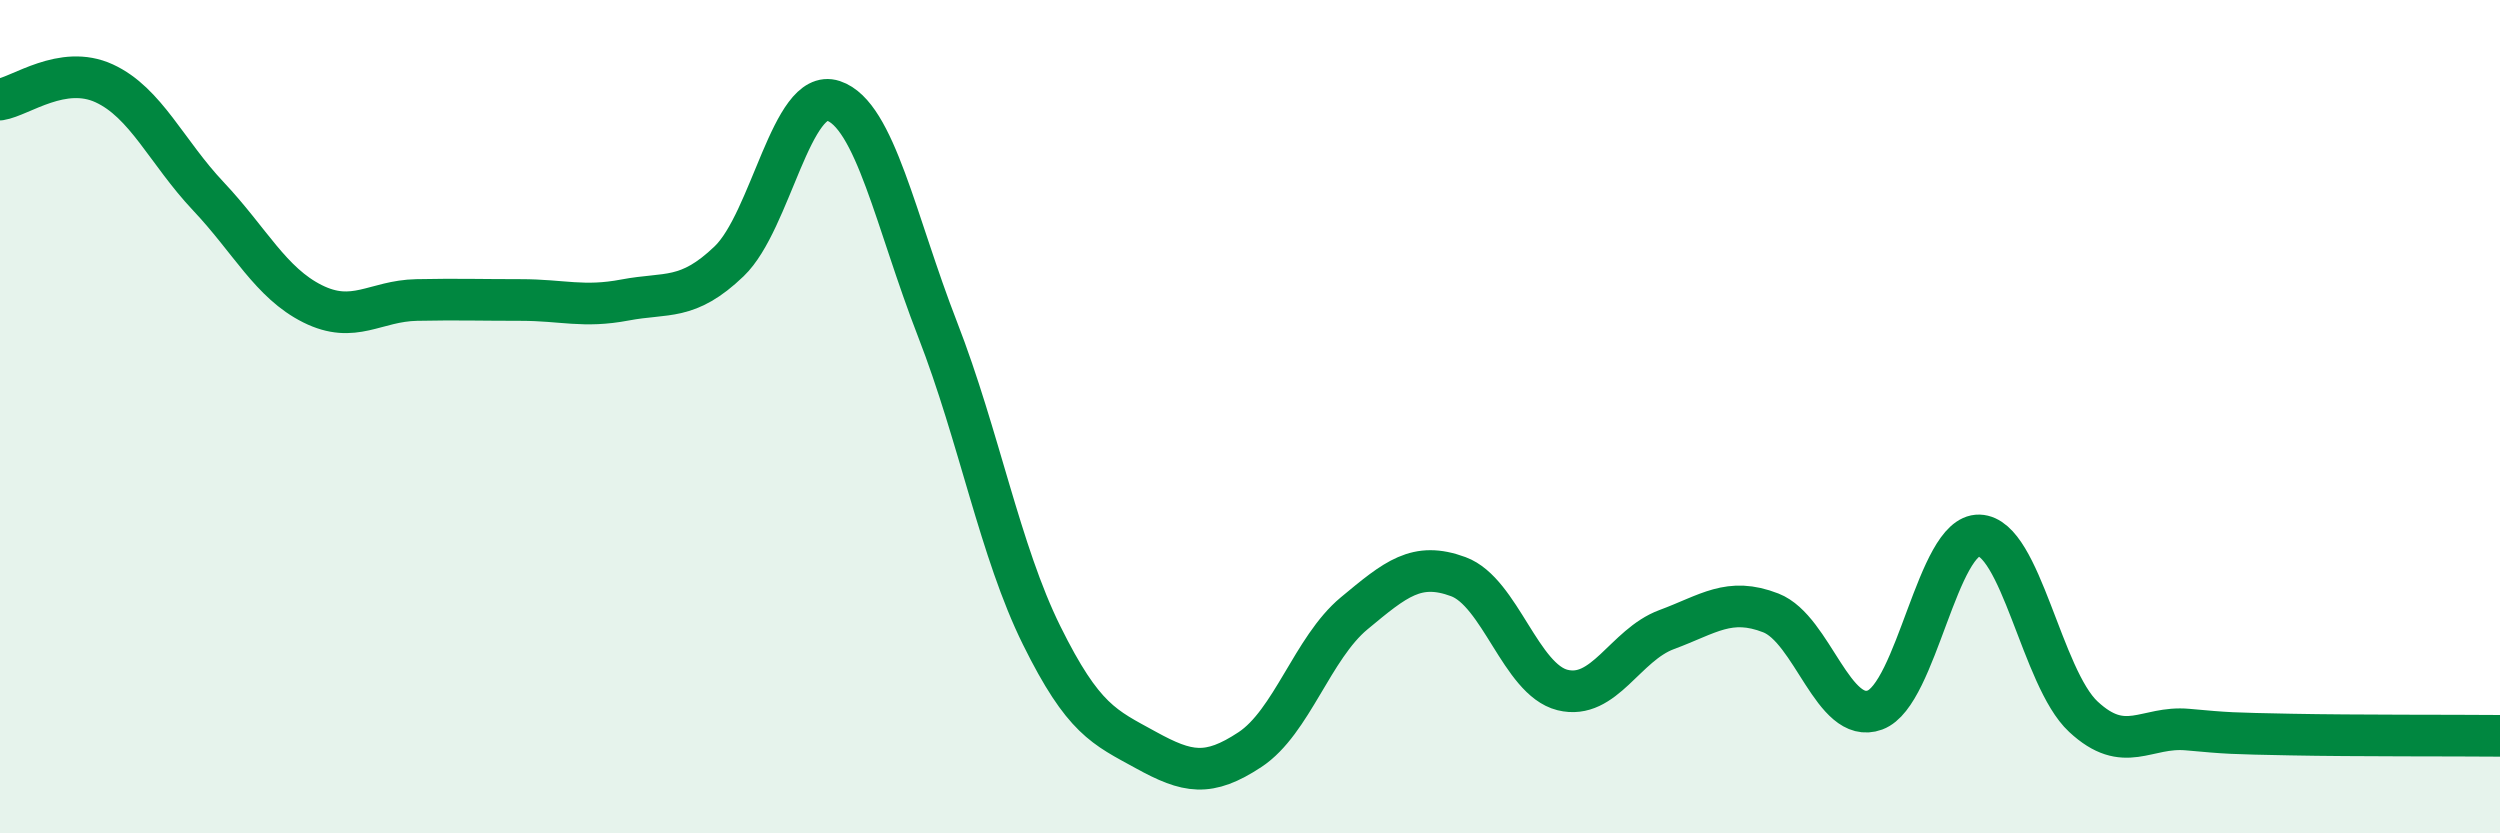 
    <svg width="60" height="20" viewBox="0 0 60 20" xmlns="http://www.w3.org/2000/svg">
      <path
        d="M 0,2.39 C 0.5,2.31 1.5,1.54 2.5,2 C 3.5,2.46 4,3.65 5,4.71 C 6,5.77 6.5,6.79 7.5,7.29 C 8.5,7.79 9,7.22 10,7.2 C 11,7.18 11.5,7.2 12.5,7.2 C 13.5,7.2 14,7.39 15,7.2 C 16,7.01 16.5,7.23 17.5,6.27 C 18.5,5.31 19,2.09 20,2.42 C 21,2.75 21.5,5.33 22.5,7.9 C 23.5,10.47 24,13.23 25,15.25 C 26,17.27 26.5,17.45 27.5,18 C 28.5,18.55 29,18.65 30,17.99 C 31,17.33 31.5,15.55 32.5,14.72 C 33.5,13.89 34,13.47 35,13.84 C 36,14.21 36.5,16.31 37.5,16.56 C 38.5,16.81 39,15.48 40,15.11 C 41,14.74 41.5,14.32 42.5,14.71 C 43.5,15.1 44,17.41 45,17.04 C 46,16.67 46.5,12.82 47.5,12.85 C 48.5,12.88 49,16.27 50,17.2 C 51,18.13 51.5,17.42 52.5,17.51 C 53.5,17.6 53.5,17.6 55,17.63 C 56.5,17.66 59,17.65 60,17.66L60 20L0 20Z"
        fill="#008740"
        opacity="0.1"
        stroke-linecap="round"
        stroke-linejoin="round"
      />
      <path
        d="M 0,2.39 C 0.5,2.31 1.5,1.54 2.5,2 C 3.5,2.46 4,3.65 5,4.71 C 6,5.77 6.5,6.79 7.5,7.29 C 8.5,7.79 9,7.22 10,7.2 C 11,7.18 11.5,7.2 12.5,7.2 C 13.5,7.2 14,7.39 15,7.2 C 16,7.01 16.5,7.23 17.5,6.27 C 18.5,5.31 19,2.09 20,2.42 C 21,2.75 21.5,5.33 22.5,7.9 C 23.5,10.47 24,13.23 25,15.25 C 26,17.27 26.5,17.45 27.5,18 C 28.5,18.55 29,18.65 30,17.99 C 31,17.33 31.5,15.55 32.5,14.72 C 33.5,13.89 34,13.47 35,13.84 C 36,14.21 36.5,16.31 37.5,16.56 C 38.5,16.81 39,15.48 40,15.11 C 41,14.74 41.5,14.32 42.5,14.71 C 43.5,15.1 44,17.41 45,17.04 C 46,16.67 46.5,12.82 47.5,12.85 C 48.5,12.88 49,16.27 50,17.2 C 51,18.13 51.5,17.42 52.5,17.51 C 53.5,17.6 53.5,17.6 55,17.63 C 56.5,17.66 59,17.65 60,17.66"
        stroke="#008740"
        stroke-width="1"
        fill="none"
        stroke-linecap="round"
        stroke-linejoin="round"
      />
    </svg>
  